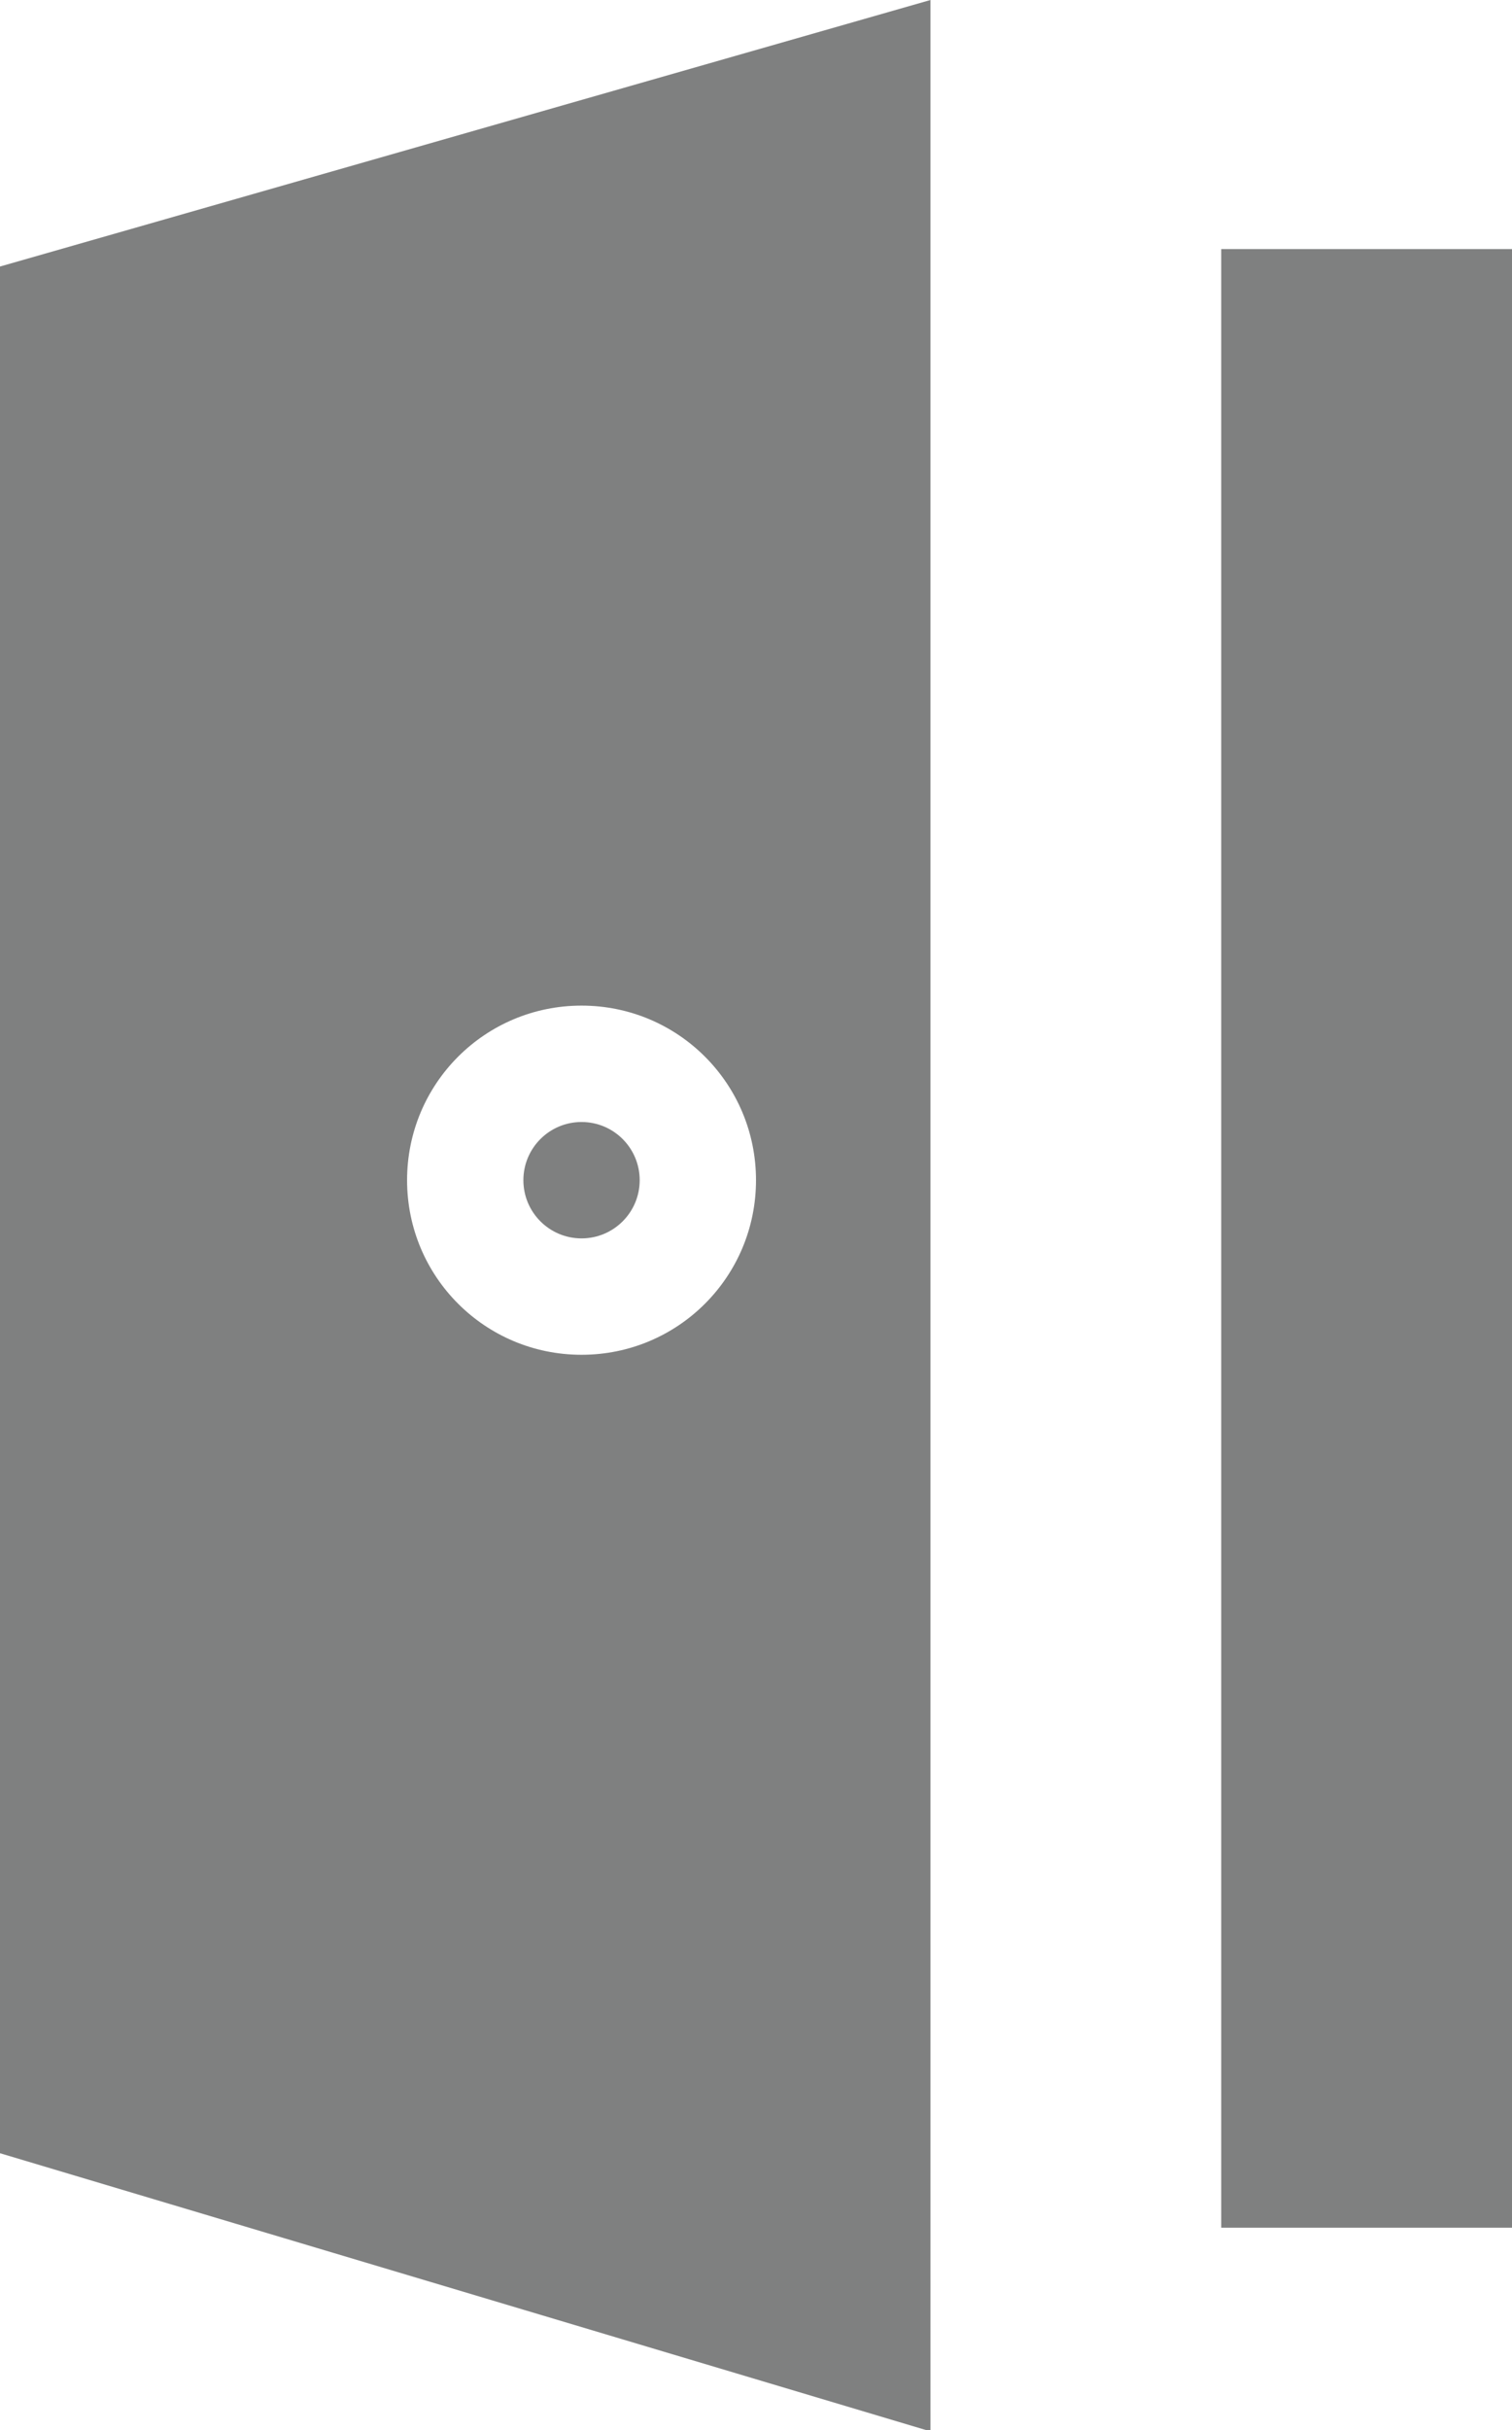 <?xml version="1.0" encoding="UTF-8"?>
<svg id="_レイヤー_2" data-name="レイヤー_2" xmlns="http://www.w3.org/2000/svg" viewBox="0 0 13 20.88">
  <defs>
    <style>
      .cls-1 {
        fill: #2a2c2c;
      }

      .cls-2 {
        opacity: .6;
      }
    </style>
  </defs>
  <g id="_文字" data-name="文字">
    <g class="cls-2">
      <polyline class="cls-1" points="10.5 19.14 13 19.14 13 2.14 10.5 2.14"/>
      <g>
        <circle class="cls-1" cx="5" cy="10.14" r=".5"/>
        <path class="cls-1" d="M0,2.29v16.21l8,2.39V0L0,2.29ZM5,11.64c-.83,0-1.5-.67-1.5-1.5s.67-1.5,1.5-1.5,1.5.67,1.5,1.5-.67,1.5-1.5,1.5Z"/>
      </g>
    </g>
  </g>
</svg>